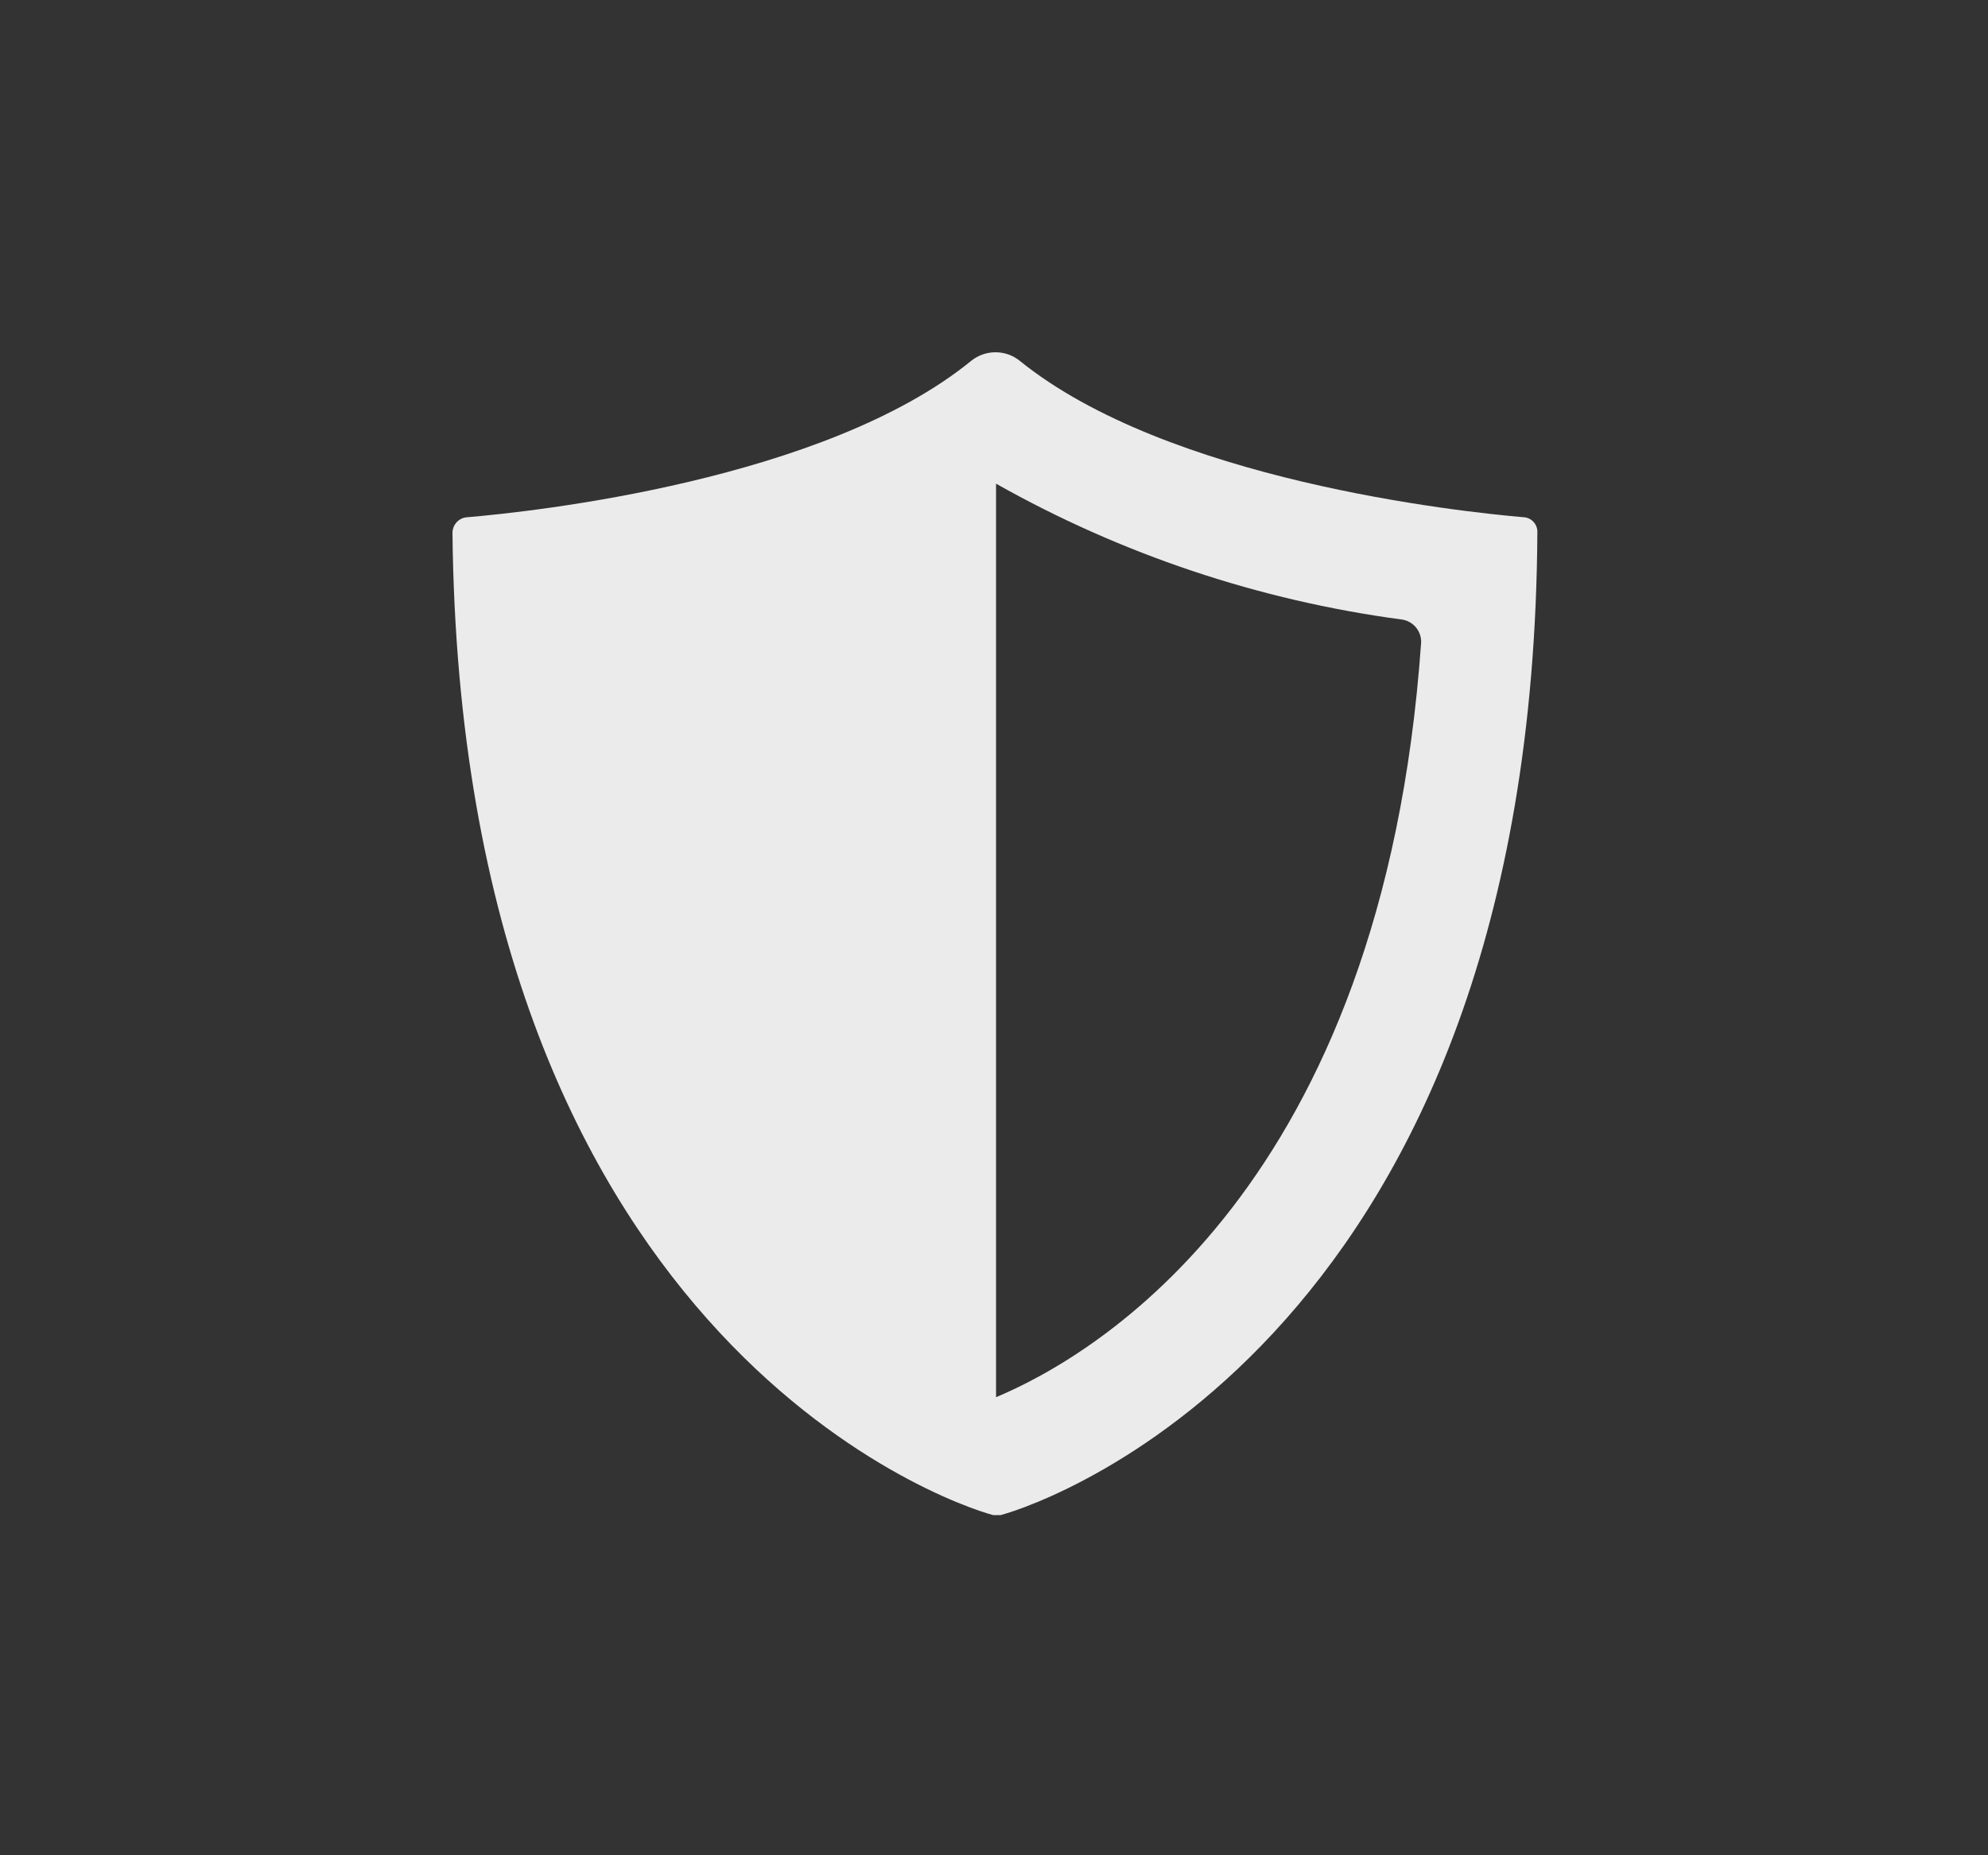 <?xml version="1.0" encoding="utf-8"?>
<svg xmlns="http://www.w3.org/2000/svg" width="75" height="70" viewBox="0 0 75 70" fill="none">
<rect x="0" y="0" width="75" height="70" fill="#333333" stroke="none"/>
<path d="M57.533 19.52C55.033 19.308 44.038 18.122 38.467 13.61C38.208 13.403 37.887 13.291 37.556 13.291C37.225 13.291 36.904 13.403 36.645 13.61C31.116 18.122 20.121 19.308 17.579 19.52C17.44 19.54 17.313 19.608 17.22 19.713C17.127 19.818 17.074 19.952 17.07 20.092C17.388 50.323 35.628 56.678 37.471 57.166H37.747C39.59 56.678 57.83 50.323 57.999 20.092C58.006 19.956 57.962 19.822 57.876 19.717C57.79 19.611 57.668 19.541 57.533 19.52ZM37.577 52.717V18.249C42.31 20.918 47.508 22.658 52.894 23.376C53.099 23.407 53.287 23.512 53.419 23.673C53.552 23.833 53.622 24.036 53.614 24.244C52.173 44.794 41.327 51.149 37.577 52.717Z" fill="#EBEBEC"/>
</svg>